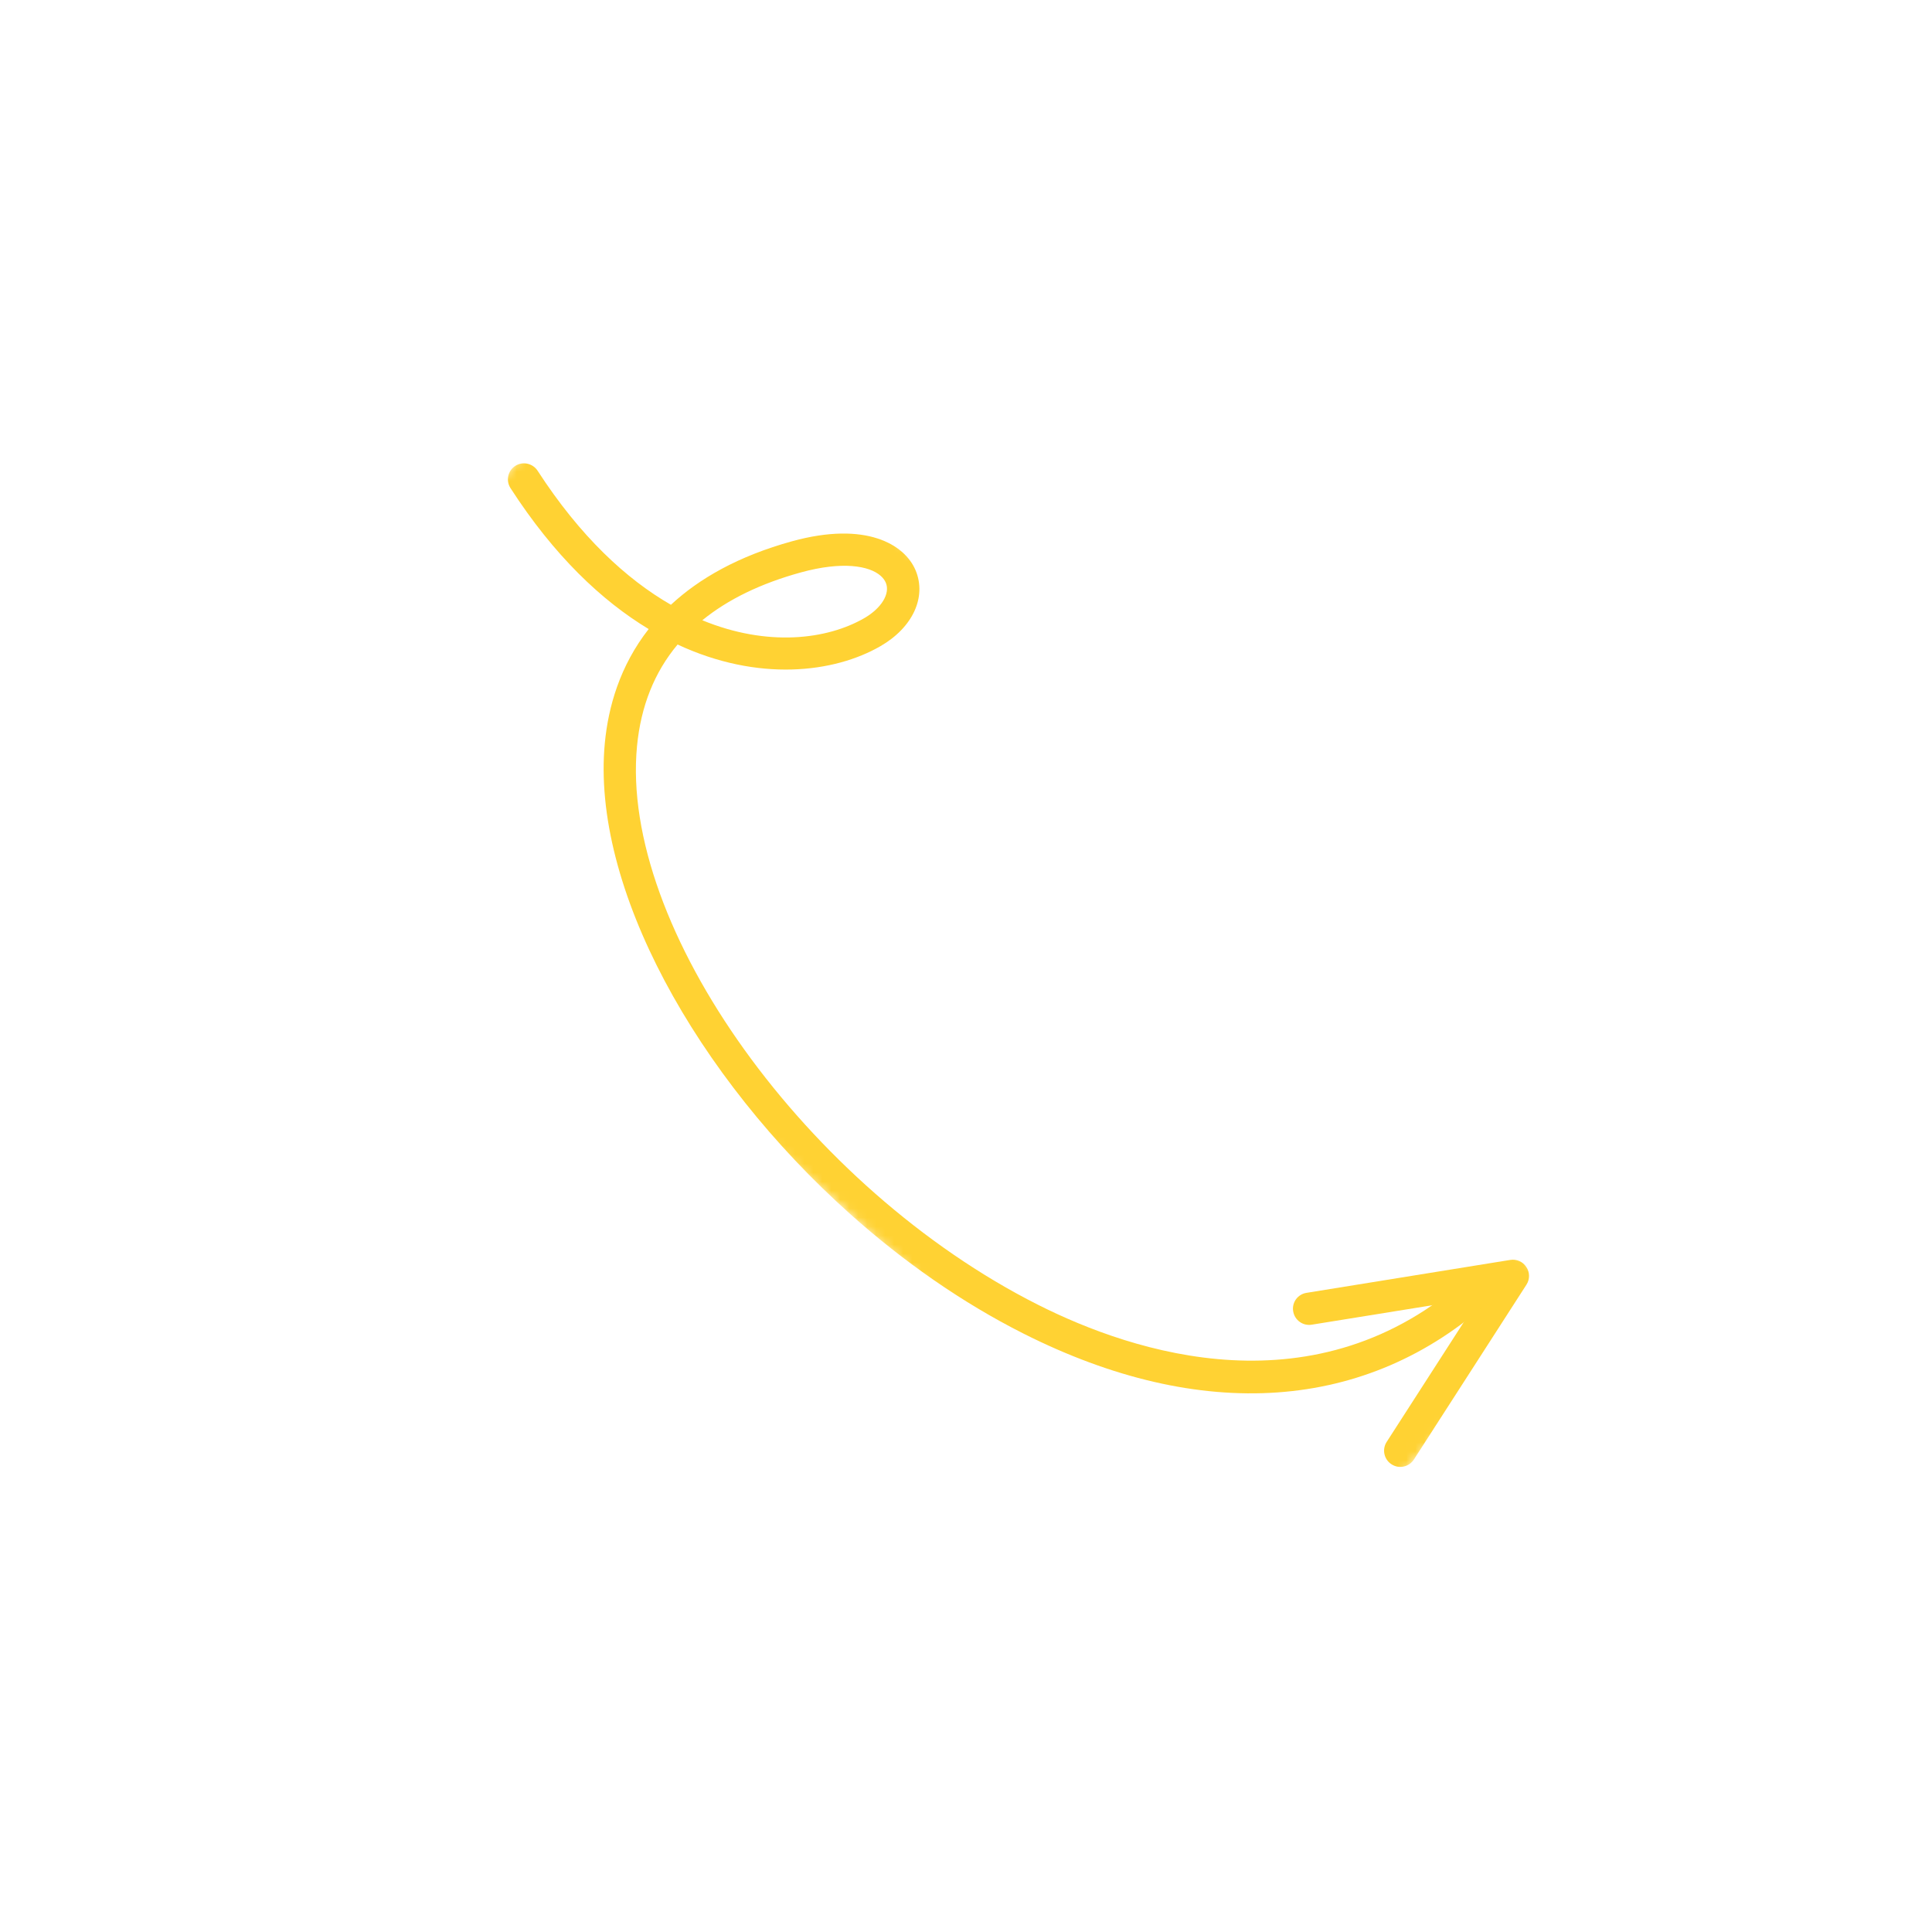 <svg xmlns="http://www.w3.org/2000/svg" width="215" height="215" viewBox="0 0 215 215" fill="none"><g clip-path="url(#clip0_59_984)"><mask id="mask0_59_984" style="mask-type:luminance" maskUnits="userSpaceOnUse" x="138" y="128" width="37" height="38"><path d="M157.02 128.634L174.103 143.892L155.239 165.012L138.156 149.754L157.02 128.634Z" fill="white"></path></mask><g mask="url(#mask0_59_984)"><path d="M154.627 162.78C153.978 162.202 153.828 161.22 154.311 160.465L164.652 144.403L145.976 147.416C144.994 147.577 144.073 146.913 143.911 145.932C143.744 144.956 144.402 144.03 145.39 143.873L168.059 140.21C168.768 140.092 169.462 140.394 169.855 140.998C170.252 141.597 170.256 142.364 169.87 142.962L157.343 162.42C156.802 163.251 155.691 163.498 154.855 162.952C154.773 162.901 154.697 162.844 154.627 162.78Z" fill="#FFD233"></path></g><mask id="mask1_59_984" style="mask-type:luminance" maskUnits="userSpaceOnUse" x="32" y="35" width="148" height="141"><path d="M72.029 35L179.402 130.902L139.607 175.458L32.233 79.556L72.029 35Z" fill="white"></path></mask><g mask="url(#mask1_59_984)"><path d="M98.012 64.087C96.739 62.95 93.722 62.438 89.132 63.698C84.669 64.924 81.003 66.703 78.157 69.024C85.421 72.016 92.044 71.172 96.168 68.796C98.092 67.686 99.086 66.063 98.575 64.844C98.459 64.571 98.271 64.319 98.012 64.087ZM94.646 135.131C77.463 119.783 65.772 98.653 67.31 82.663C67.691 78.702 68.96 74.126 72.186 70.004C66.96 66.852 61.663 61.835 56.813 54.325C56.274 53.494 56.508 52.378 57.345 51.844C58.182 51.31 59.293 51.561 59.832 52.392C64.565 59.702 69.695 64.443 74.663 67.302C77.779 64.406 82.136 61.888 88.164 60.228C96.347 57.981 100.667 60.568 101.888 63.46C103.142 66.444 101.571 69.84 97.972 71.912C92.819 74.883 84.388 75.913 75.405 71.725C72.826 74.803 71.321 78.575 70.889 83.032C68.954 103.168 89.792 132.215 115.487 145.186C126.137 150.566 146.54 157.316 163.407 142.062C164.141 141.393 165.279 141.424 165.944 142.198C166.612 142.933 166.564 144.066 165.824 144.729C152.146 157.101 133.703 158.404 113.872 148.394C107.029 144.941 100.515 140.373 94.646 135.131Z" fill="#FFD233"></path></g></g><defs><clipPath id="clip0_59_984"><rect width="151.701" height="151.701" fill="white" transform="translate(101.054) rotate(41.77)"></rect></clipPath></defs></svg>